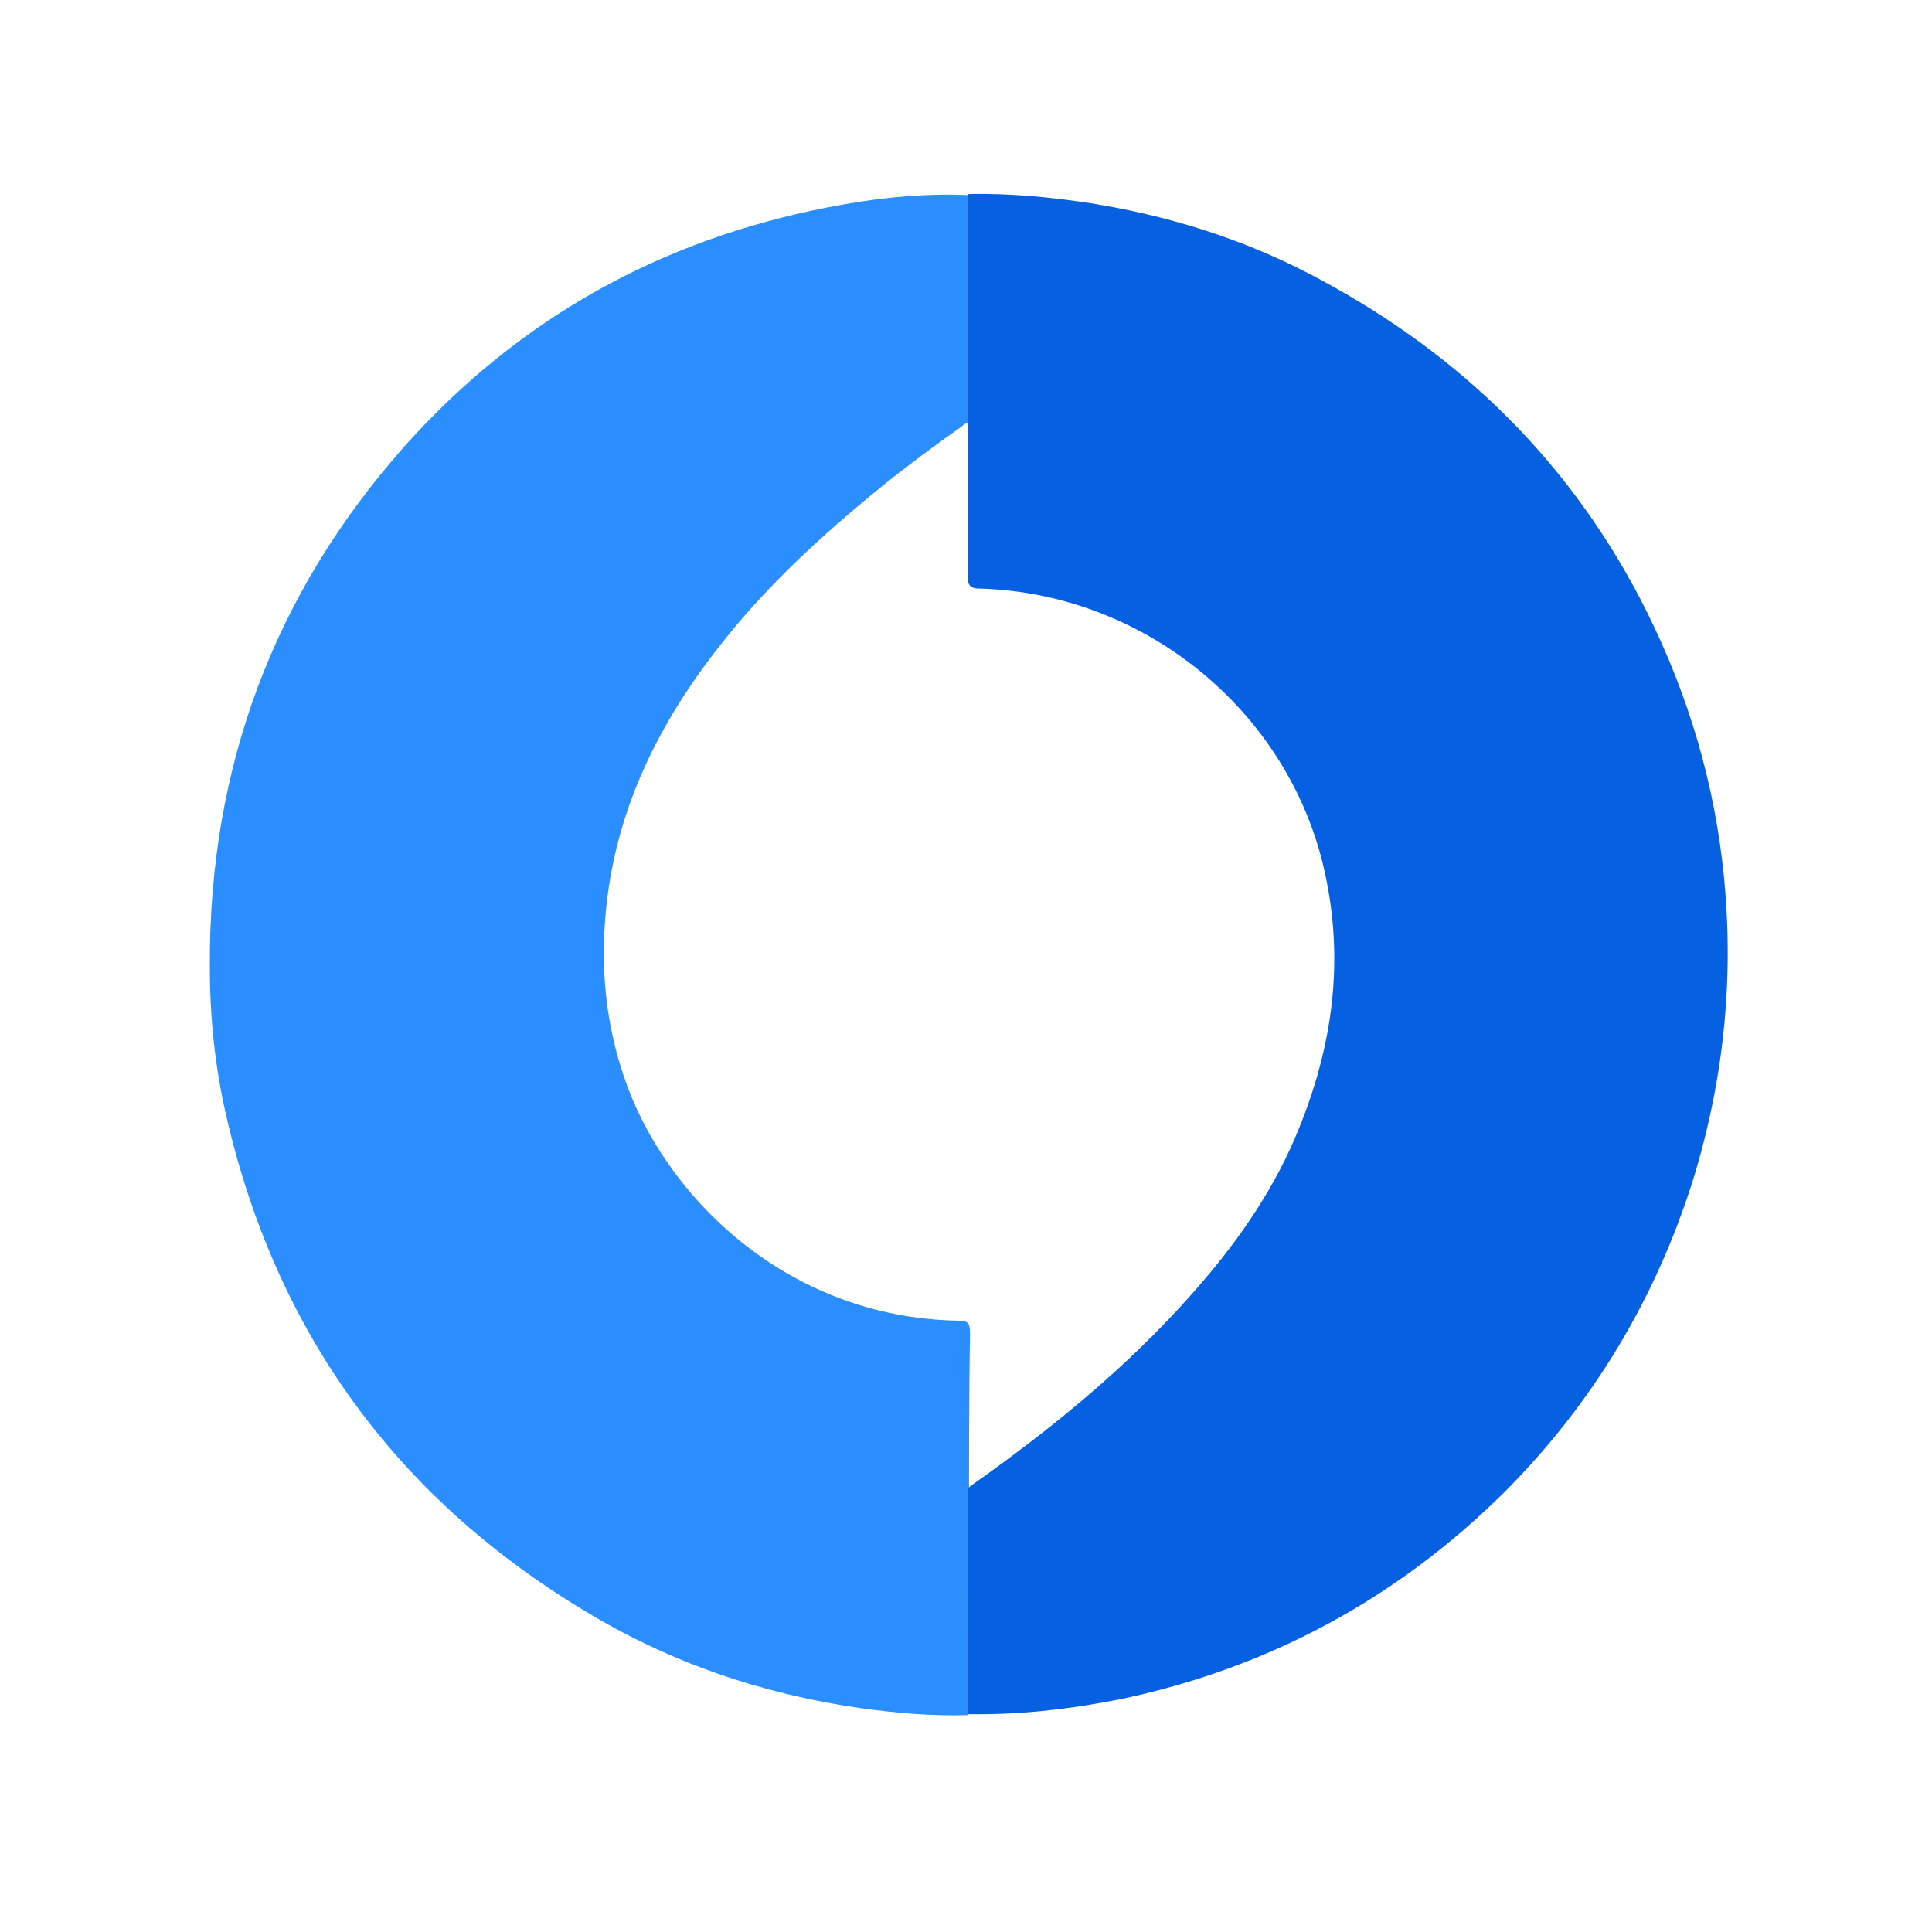 <svg width="58" height="58" viewBox="0 0 58 58" fill="none" xmlns="http://www.w3.org/2000/svg">
<path fill-rule="evenodd" clip-rule="evenodd" d="M29.06 51.489C27.966 51.52 26.902 51.428 25.808 51.276C22.861 50.85 20.095 49.906 17.543 48.354C11.89 44.944 8.274 39.982 6.785 33.468C6.451 32.006 6.299 30.515 6.299 29.023C6.269 23.056 8.213 17.82 12.164 13.376C15.598 9.54 19.852 7.196 24.866 6.222C26.264 5.948 27.662 5.796 29.06 5.856C29.06 8.14 29.06 10.392 29.06 12.675C28.999 12.706 28.938 12.736 28.878 12.797C28.057 13.376 27.236 13.985 26.446 14.624C24.654 16.085 22.952 17.638 21.523 19.495C19.609 21.96 18.333 24.67 18.15 27.866C18.059 29.389 18.242 30.88 18.728 32.311C19.913 35.872 23.59 39.556 28.756 39.647C29.06 39.647 29.121 39.708 29.121 40.043C29.09 41.596 29.09 44.701 29.09 44.701C29.09 44.701 29.09 44.883 29.09 44.975C29.06 47.136 29.06 49.298 29.06 51.489Z" fill="#2B8EFF"/>
<path fill-rule="evenodd" clip-rule="evenodd" d="M29.06 12.645C29.06 12.645 29.06 8.109 29.06 5.826C30.305 5.795 31.521 5.917 32.737 6.1C35.016 6.465 37.204 7.135 39.27 8.2C43.555 10.422 46.928 13.588 49.207 17.911C50.514 20.407 51.365 23.056 51.699 25.826C52.094 29.084 51.79 32.31 50.818 35.446C49.694 39.008 47.809 42.143 45.166 44.792C41.944 47.988 38.115 50.059 33.679 51.002C32.159 51.306 30.61 51.489 29.06 51.459C29.06 49.267 29.06 47.106 29.06 44.914C29.06 44.822 29.06 44.67 29.06 44.67C29.06 44.67 29.151 44.609 29.181 44.579C31.552 42.904 33.8 41.078 35.745 38.886C37.022 37.455 38.115 35.933 38.875 34.167C39.939 31.671 40.364 29.114 39.817 26.405C38.845 21.473 34.439 17.79 29.364 17.668C29.029 17.668 29.06 17.394 29.06 17.394V12.645Z" fill="#0561E2"/>
</svg>
